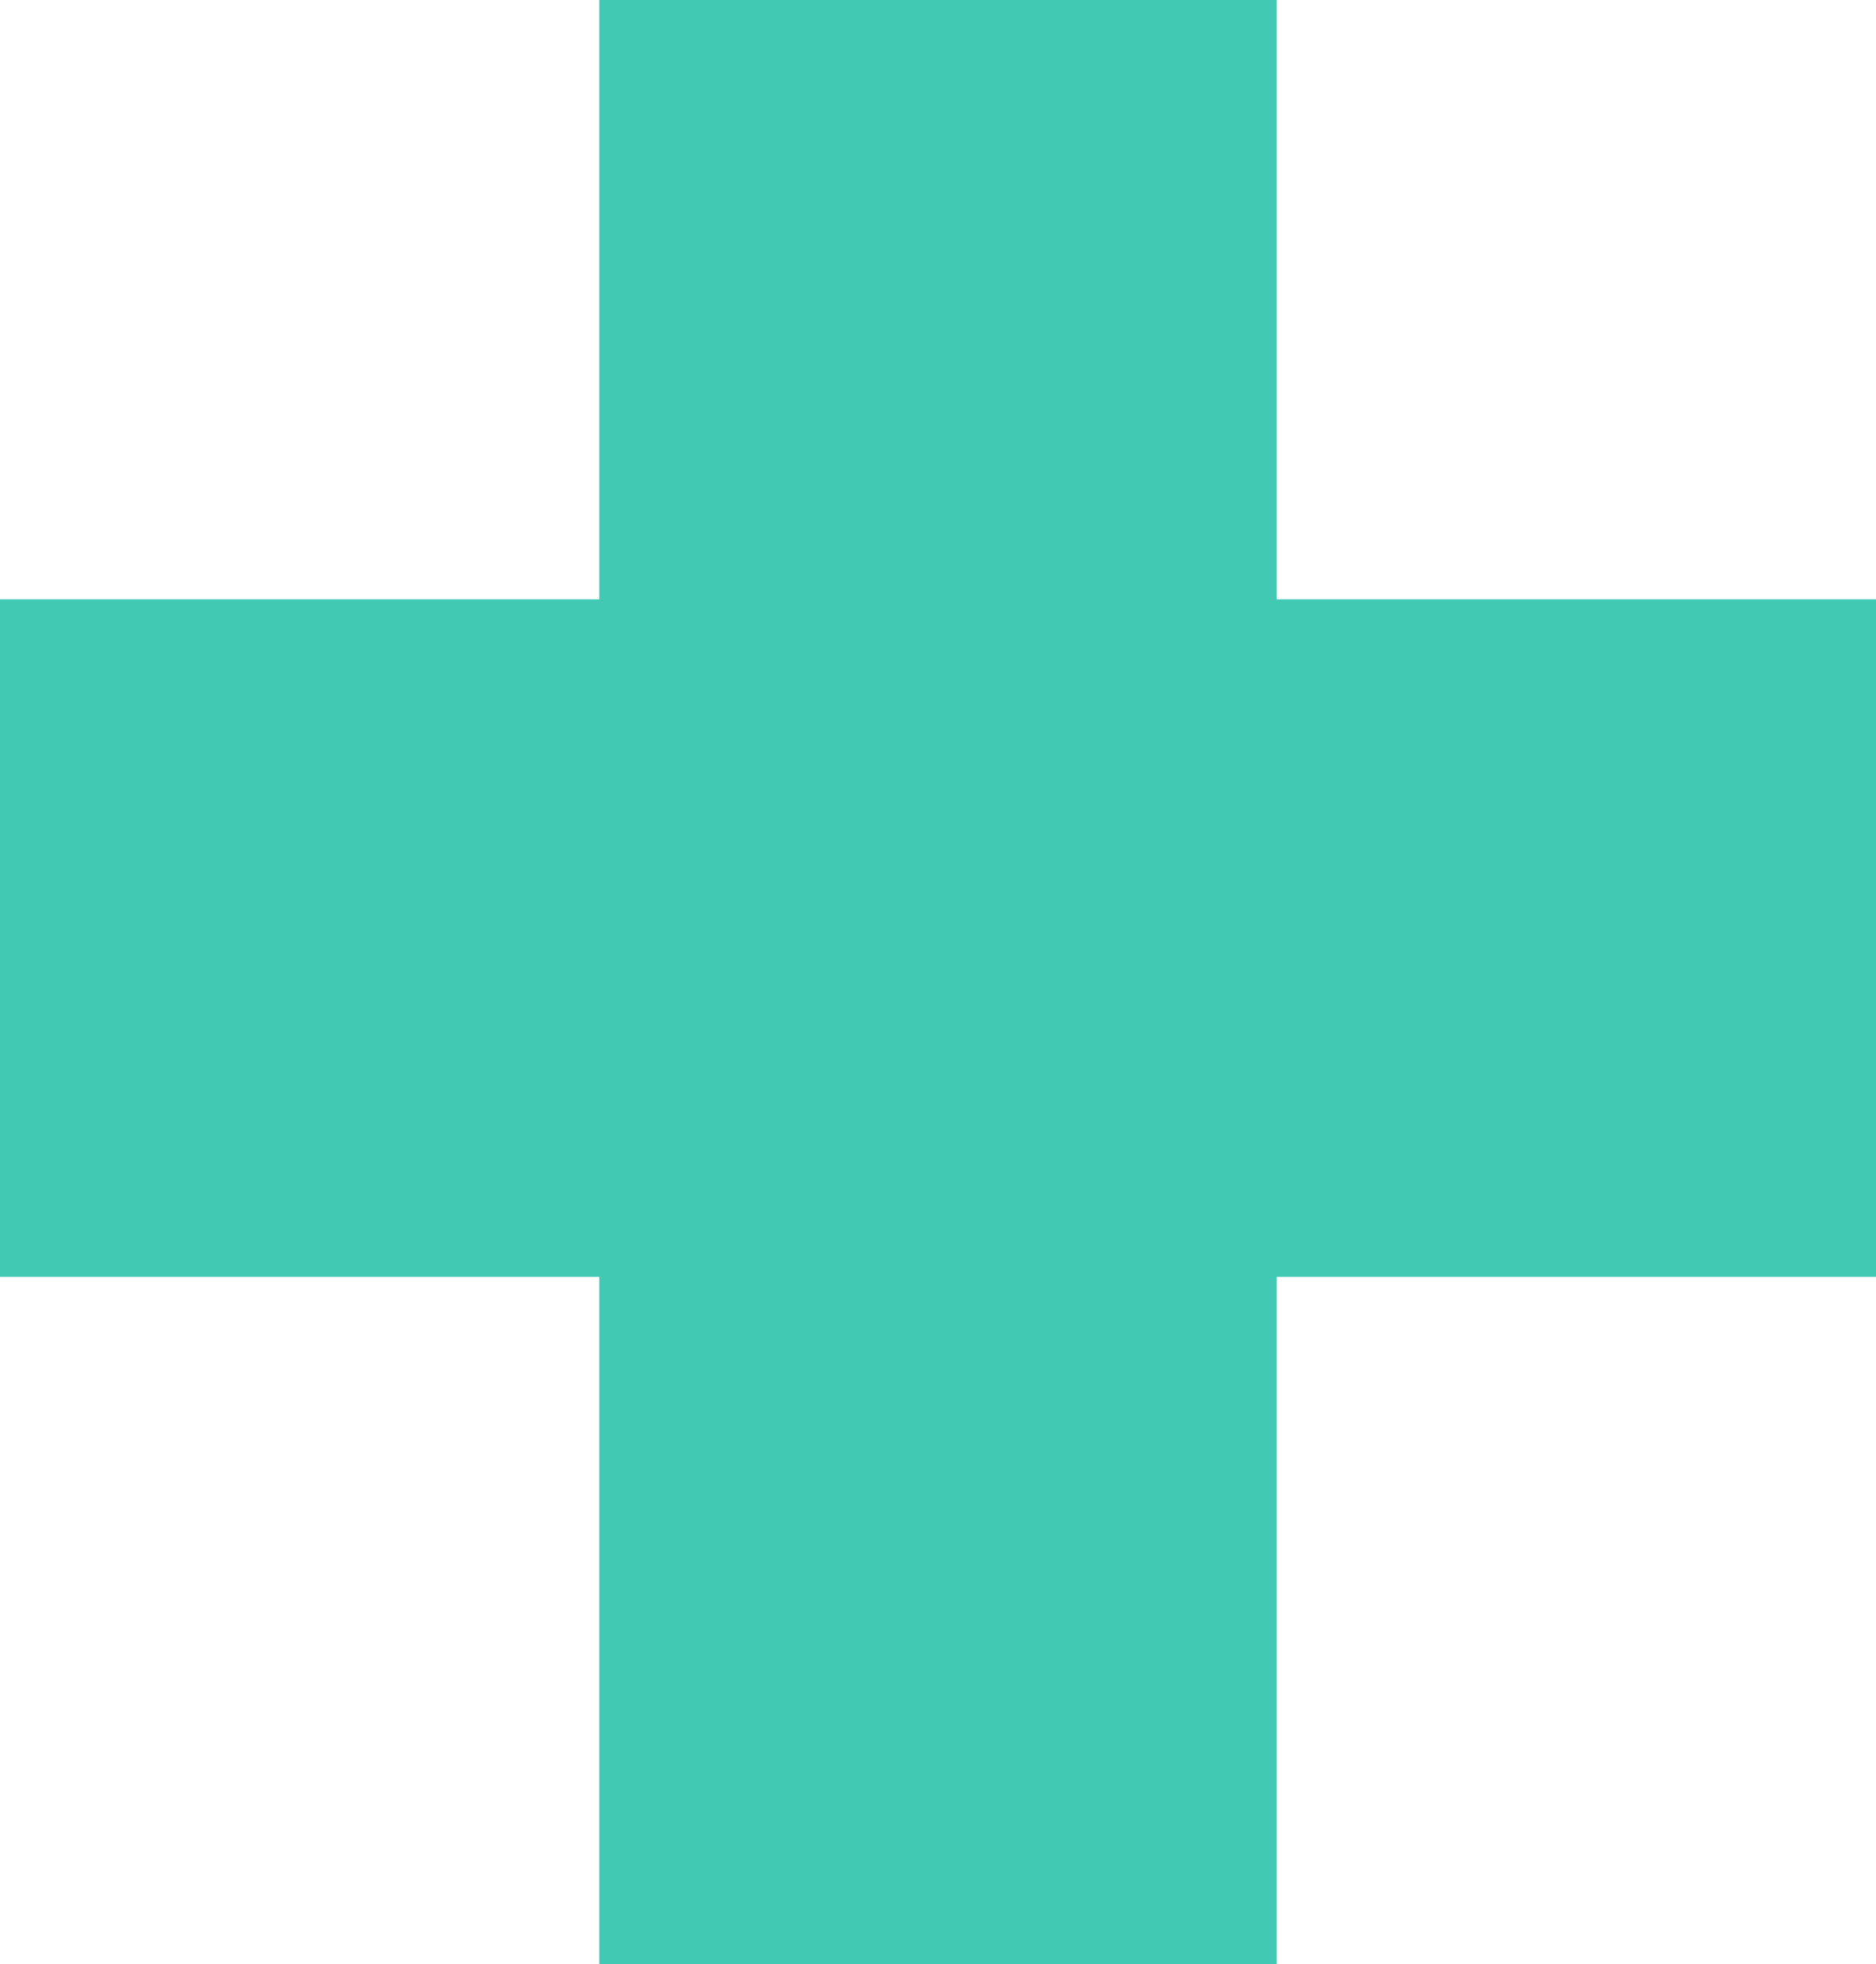 <?xml version="1.0" encoding="utf-8"?>
<!-- Generator: Adobe Illustrator 27.1.1, SVG Export Plug-In . SVG Version: 6.00 Build 0)  -->
<svg version="1.1" id="レイヤー_1" xmlns="http://www.w3.org/2000/svg" xmlns:xlink="http://www.w3.org/1999/xlink" x="0px"
	 y="0px" viewBox="0 0 168.1 176" style="enable-background:new 0 0 168.1 176;" xml:space="preserve">
<style type="text/css">
	.st0{fill-rule:evenodd;clip-rule:evenodd;fill:#41C9B4;}
</style>
<path class="st0" d="M168.1,53.7h-53.7V0H53.7v53.7H0v60.7h53.7V176h60.7v-61.6h53.7V53.7z"/>
</svg>
